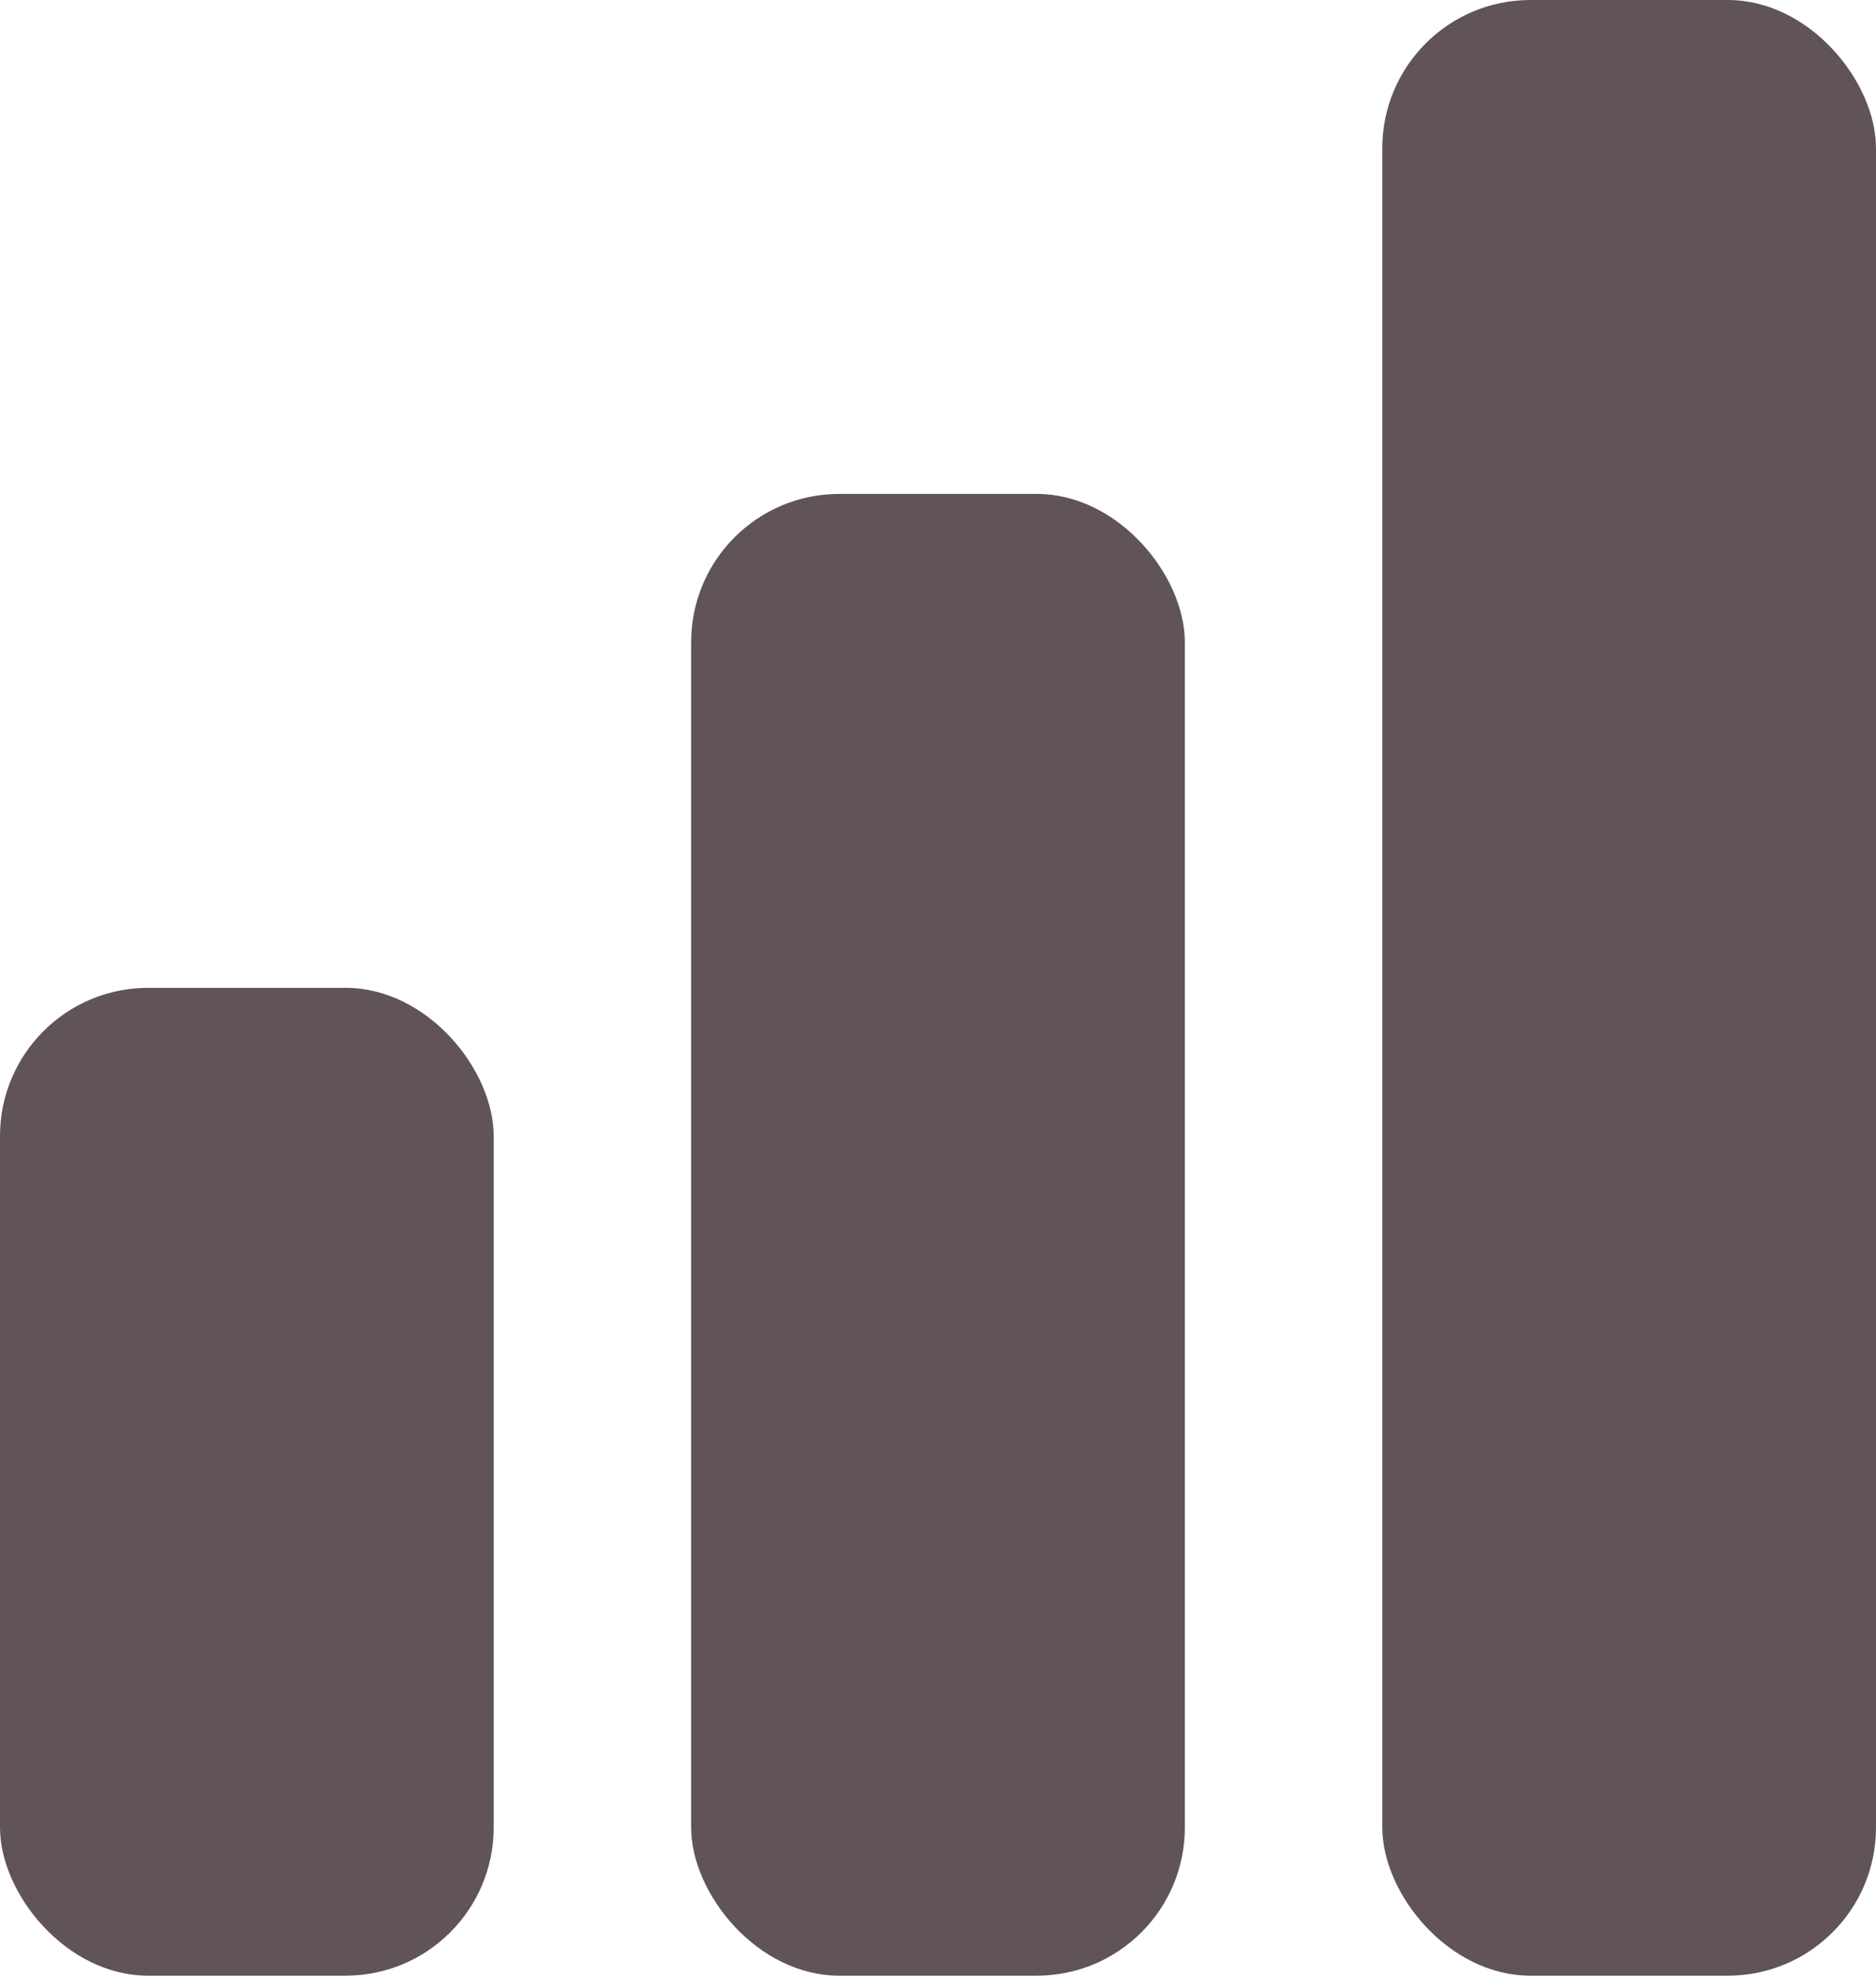 <?xml version="1.0" encoding="UTF-8"?> <svg xmlns="http://www.w3.org/2000/svg" width="76" height="80" viewBox="0 0 76 80" fill="none"> <rect y="40" width="20" height="40" rx="6" fill="#605456"></rect> <rect x="28" y="20" width="20" height="60" rx="6" fill="#605456"></rect> <rect x="56" width="20" height="80" rx="6" fill="#605456"></rect> </svg> 